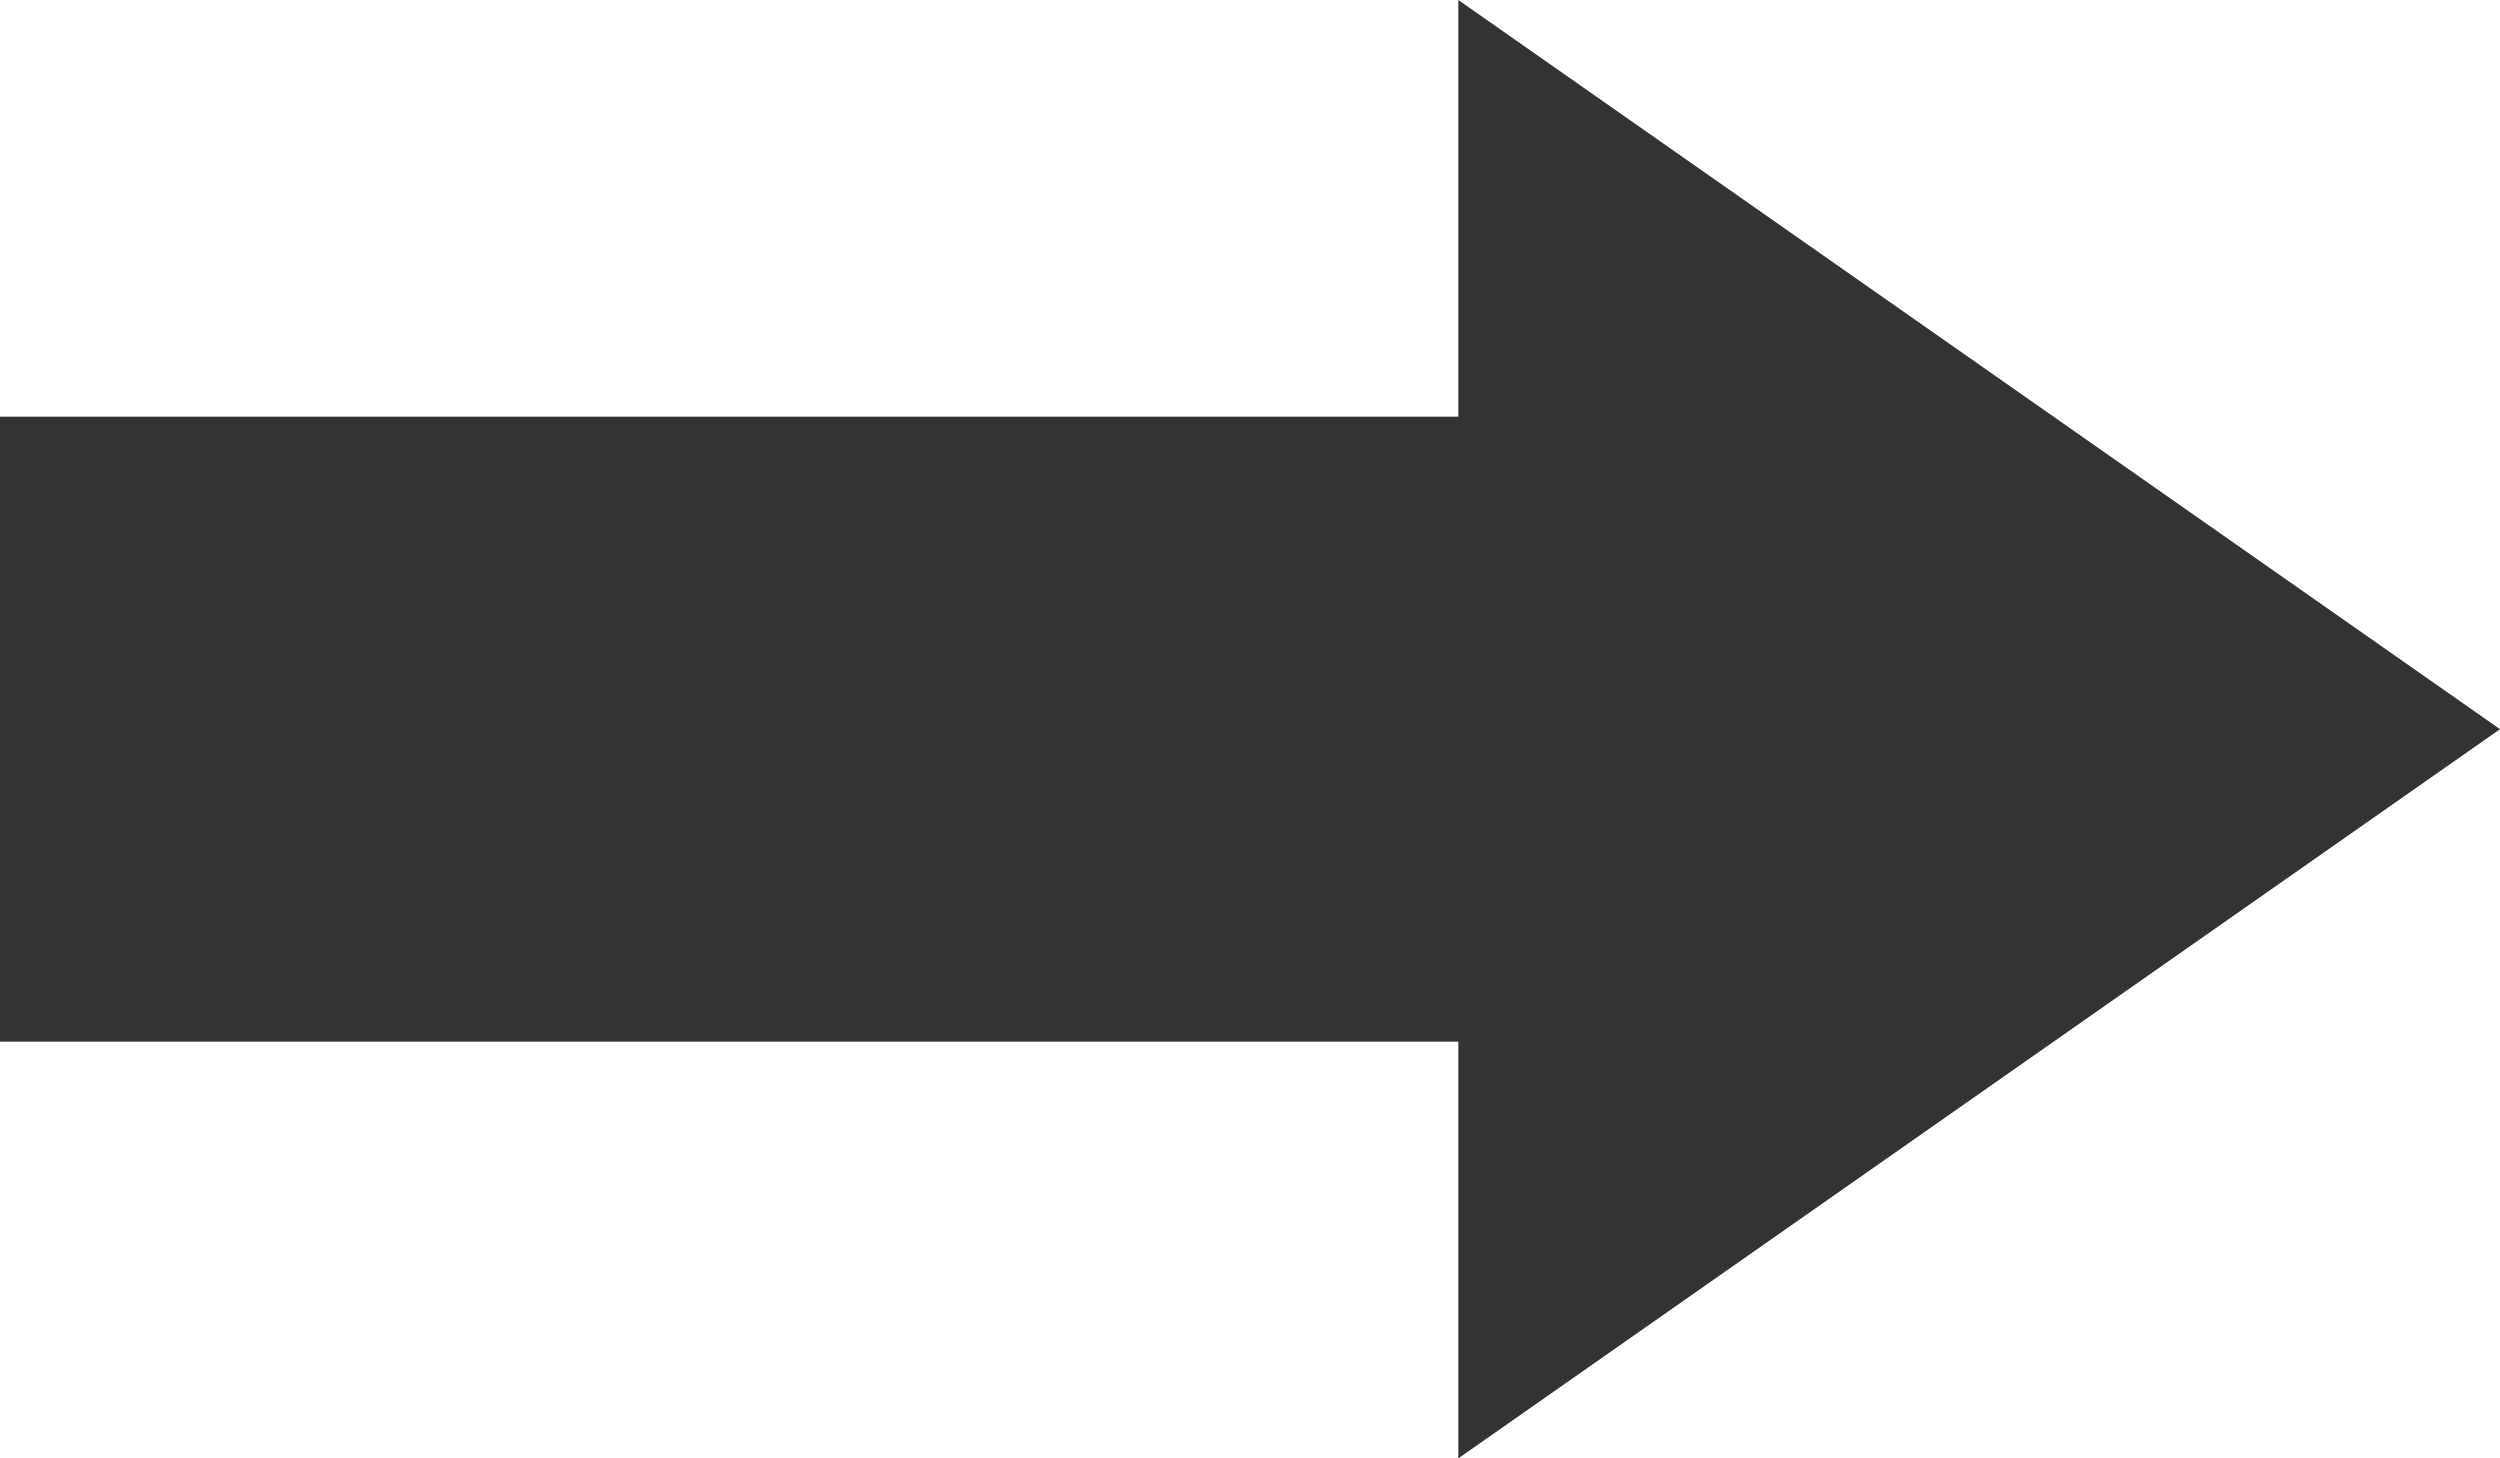 <svg xmlns="http://www.w3.org/2000/svg" width="24" height="14" viewBox="0 0 24 14"><g transform="translate(-3472 -13887)"><g transform="translate(3472 13887)"><rect width="15" height="6" transform="translate(0 4)" fill="#333"/><path d="M7,0l7,10H0Z" transform="translate(24) rotate(90)" fill="#333"/></g></g></svg>
